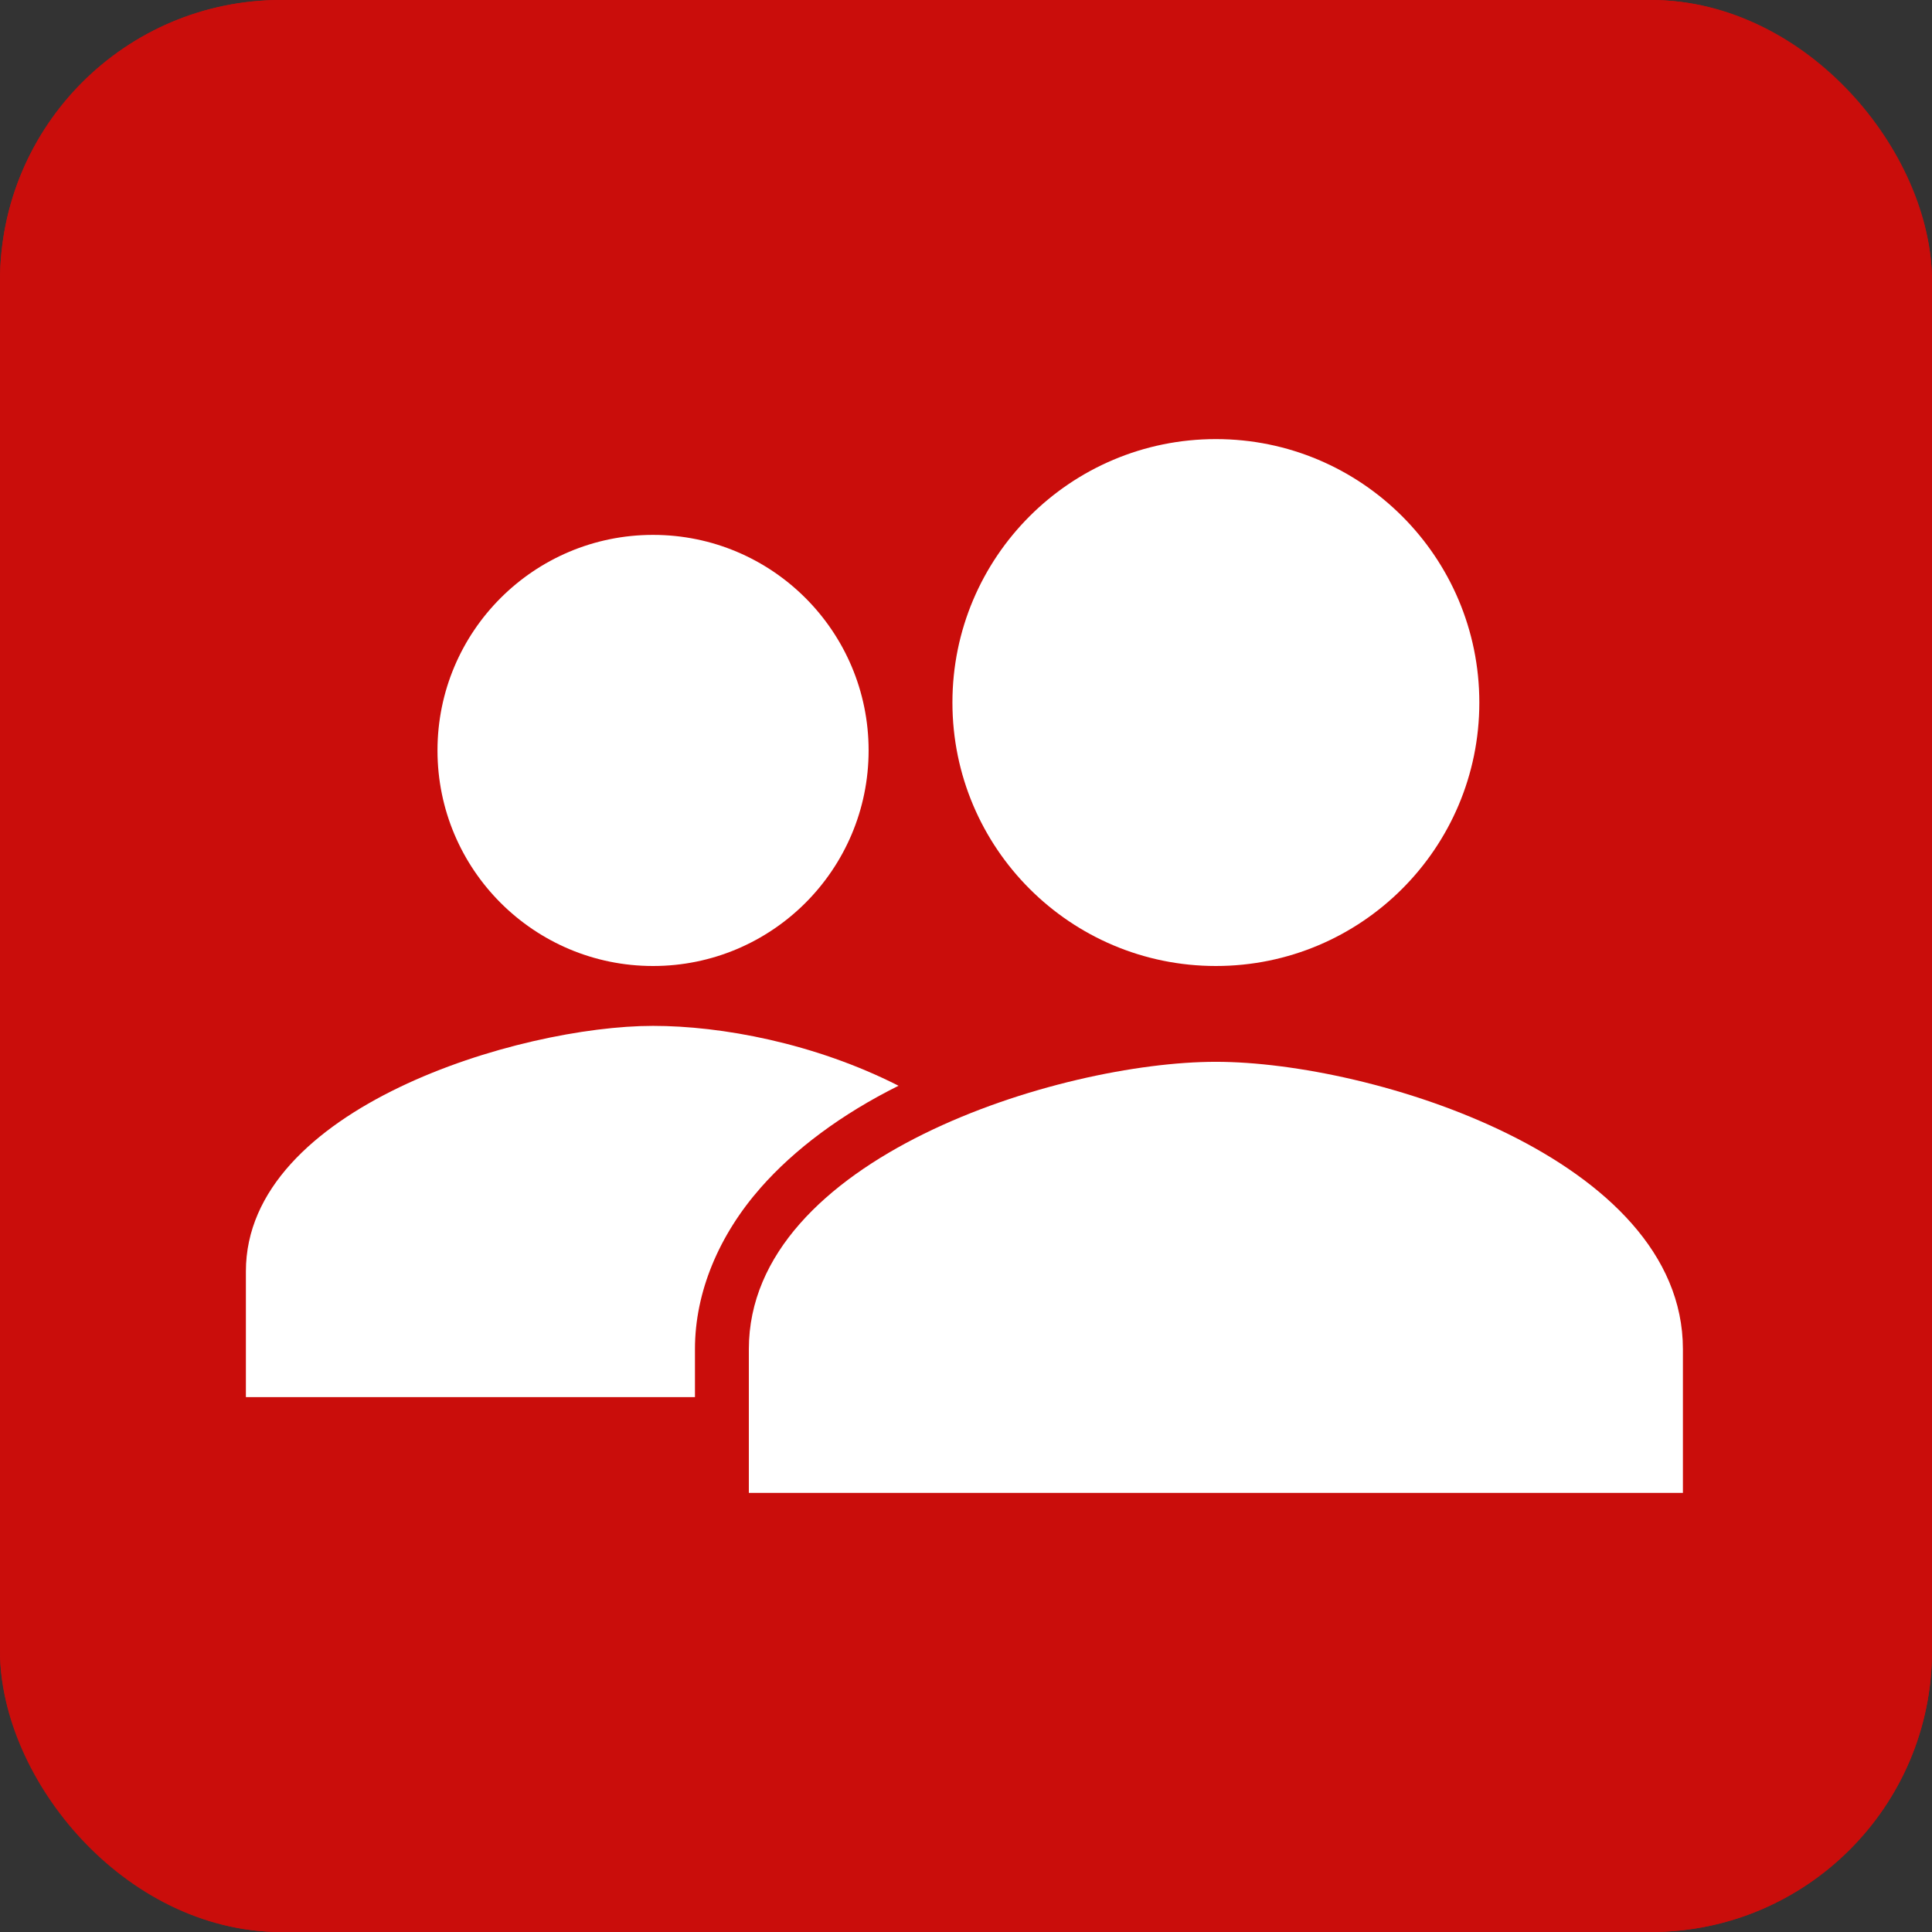 <svg width="110" height="110" viewBox="0 0 110 110" fill="none" xmlns="http://www.w3.org/2000/svg">
<rect x="0" y="0" width="110" height="110" fill="#333333" stroke="none"/>
<g clip-path="url(#clip0_746_8392)">
<path d="M10 0H100C100 0 110 0 110 10V100C110 100 110 110 100 110H10C10 110 0 110 0 100V10C0 10 0 0 10 0Z" fill="#CA0D0B"/>
<path d="M37.182 55C43.96 55 49.455 49.505 49.455 42.727C49.455 35.949 43.96 30.454 37.182 30.454C30.404 30.454 24.909 35.949 24.909 42.727C24.909 49.505 30.404 55 37.182 55Z" fill="white"/>
<path d="M51.159 61.818C46.359 59.381 41.061 58.409 37.182 58.409C29.583 58.409 14 63.069 14 72.386V79.546H39.568V76.806C39.568 73.568 40.932 70.32 43.318 67.614C45.222 65.452 47.888 63.446 51.159 61.818Z" fill="white"/>
<path d="M69.227 60.455C60.352 60.455 42.636 65.936 42.636 76.818V85H95.818V76.818C95.818 65.936 78.103 60.455 69.227 60.455Z" fill="white"/>
<path d="M69.227 55C77.511 55 84.227 48.284 84.227 40C84.227 31.716 77.511 25 69.227 25C60.943 25 54.227 31.716 54.227 40C54.227 48.284 60.943 55 69.227 55Z" fill="white"/>
</g>
<rect x="2" y="2" width="106" height="106" rx="14" stroke="#CA0D0B" stroke-width="4"/>
<defs>
<clipPath id="clip0_746_8392">
<rect width="110" height="110" rx="16" fill="white"/>
</clipPath>
</defs>
</svg>
